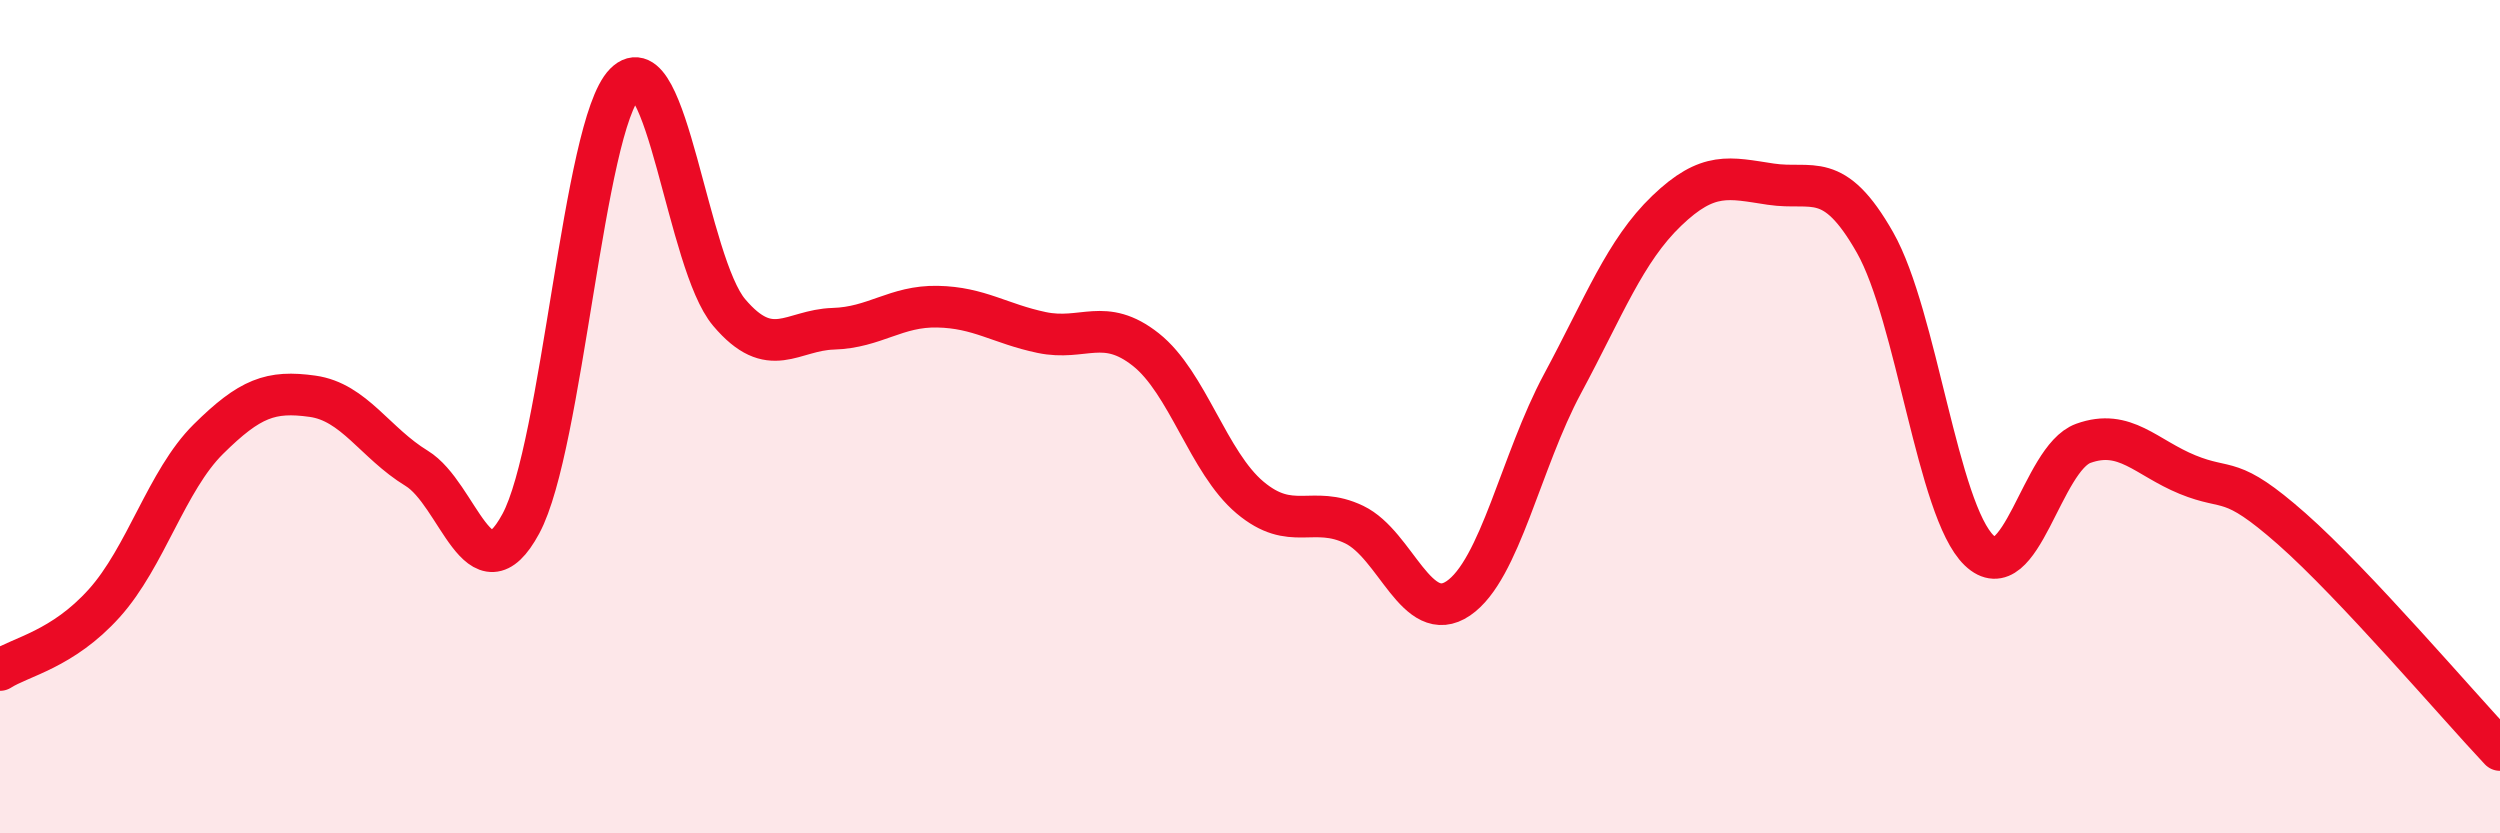 
    <svg width="60" height="20" viewBox="0 0 60 20" xmlns="http://www.w3.org/2000/svg">
      <path
        d="M 0,16.08 C 0.5,15.76 1.5,15.59 2.5,14.48 C 3.5,13.37 4,11.53 5,10.54 C 6,9.55 6.5,9.37 7.5,9.51 C 8.5,9.65 9,10.63 10,11.24 C 11,11.85 11.5,14.42 12.5,12.57 C 13.5,10.72 14,3.01 15,2 C 16,0.99 16.5,6.32 17.5,7.5 C 18.5,8.68 19,7.92 20,7.89 C 21,7.86 21.5,7.34 22.5,7.36 C 23.5,7.38 24,7.77 25,7.98 C 26,8.19 26.5,7.6 27.5,8.39 C 28.5,9.18 29,11.1 30,11.94 C 31,12.78 31.5,12.11 32.5,12.59 C 33.5,13.07 34,15.04 35,14.36 C 36,13.68 36.5,11.07 37.5,9.21 C 38.5,7.35 39,6.02 40,5.06 C 41,4.1 41.5,4.27 42.5,4.42 C 43.5,4.57 44,4.06 45,5.82 C 46,7.58 46.5,12.25 47.5,13.21 C 48.5,14.17 49,11 50,10.64 C 51,10.28 51.5,10.98 52.5,11.39 C 53.5,11.8 53.5,11.37 55,12.69 C 56.5,14.01 59,16.94 60,18L60 20L0 20Z"
        fill="#EB0A25"
        opacity="0.1"
        stroke-linecap="round"
        stroke-linejoin="round"
      />
      <path
        d="M 0,16.08 C 0.5,15.76 1.5,15.59 2.5,14.48 C 3.5,13.37 4,11.53 5,10.54 C 6,9.55 6.5,9.37 7.5,9.51 C 8.5,9.65 9,10.63 10,11.24 C 11,11.85 11.5,14.42 12.5,12.57 C 13.5,10.72 14,3.01 15,2 C 16,0.99 16.5,6.32 17.5,7.5 C 18.5,8.68 19,7.92 20,7.89 C 21,7.86 21.5,7.34 22.5,7.36 C 23.5,7.38 24,7.77 25,7.98 C 26,8.19 26.5,7.6 27.5,8.39 C 28.5,9.18 29,11.1 30,11.94 C 31,12.78 31.5,12.11 32.5,12.59 C 33.5,13.07 34,15.04 35,14.36 C 36,13.68 36.5,11.07 37.5,9.21 C 38.5,7.35 39,6.02 40,5.06 C 41,4.1 41.5,4.27 42.5,4.42 C 43.5,4.57 44,4.06 45,5.82 C 46,7.58 46.5,12.25 47.5,13.21 C 48.5,14.17 49,11 50,10.64 C 51,10.28 51.5,10.98 52.5,11.39 C 53.5,11.8 53.5,11.37 55,12.69 C 56.5,14.01 59,16.94 60,18"
        stroke="#EB0A25"
        stroke-width="1"
        fill="none"
        stroke-linecap="round"
        stroke-linejoin="round"
      />
    </svg>
  